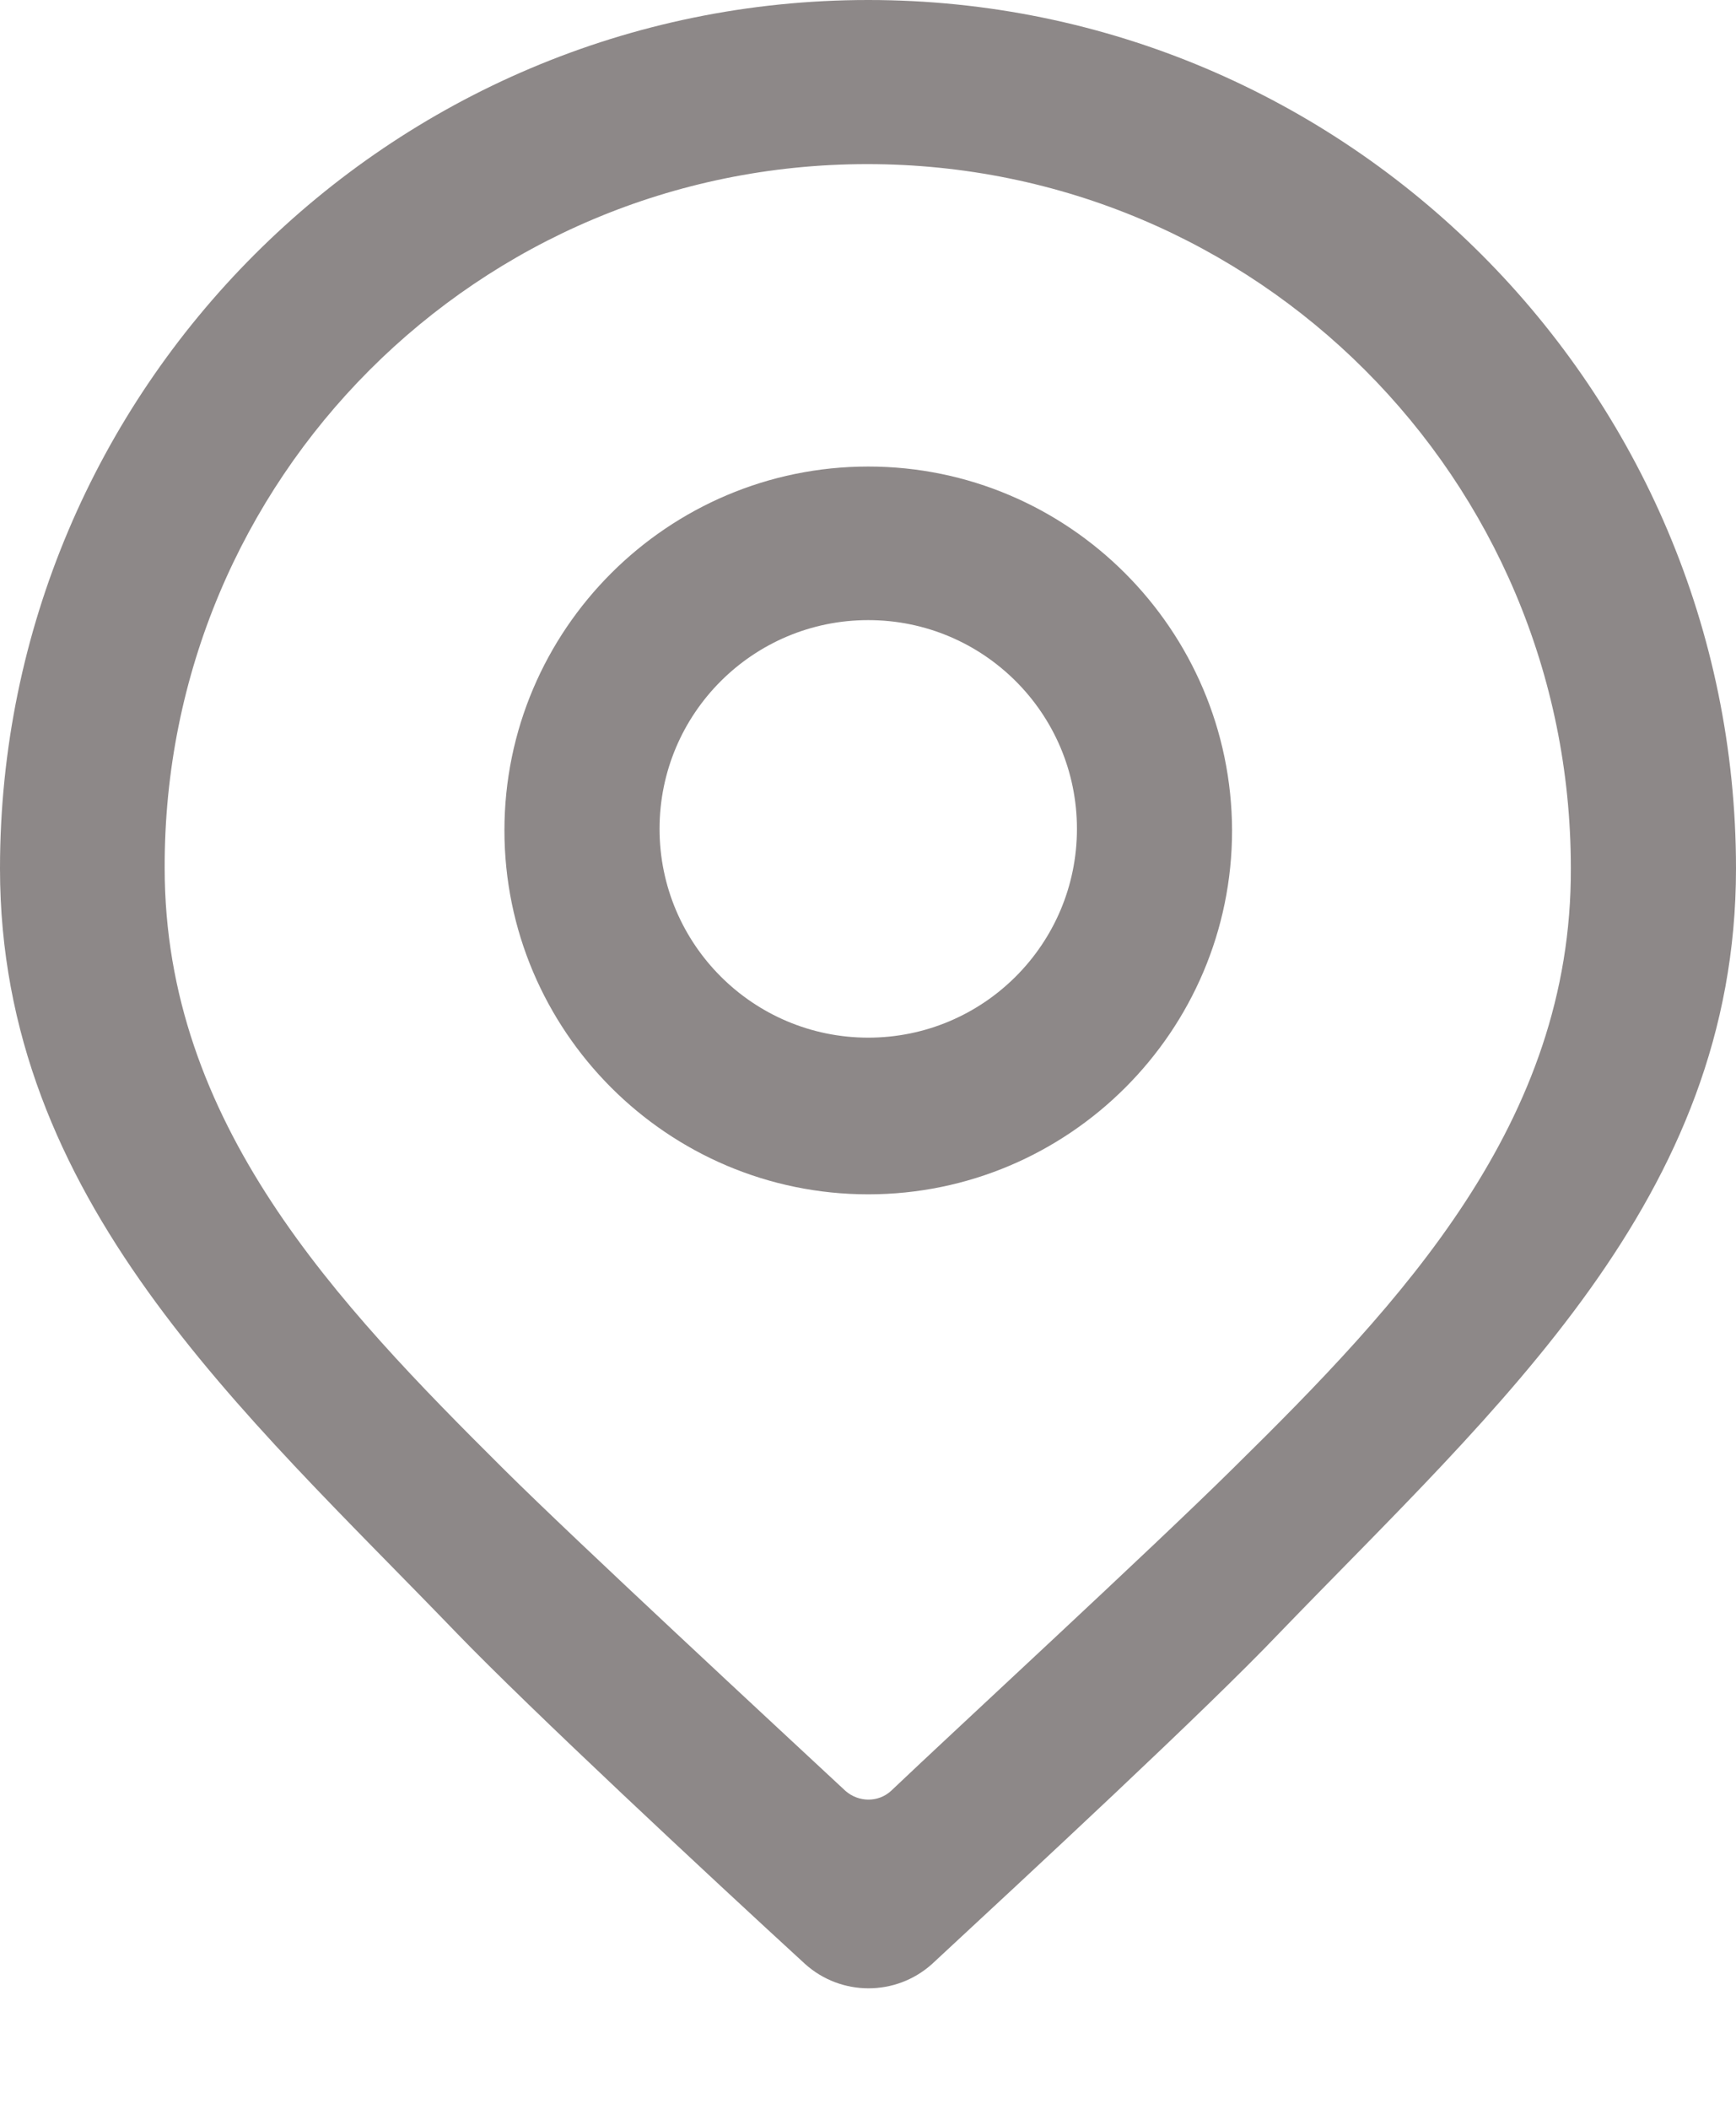 <svg width="14" height="17" viewBox="0 0 14 17" fill="none" xmlns="http://www.w3.org/2000/svg">
<path d="M7.002 0C3.139 0 0 3.139 0 7.002C0 9.67 1.953 11.37 3.683 13.165C4.274 13.777 5.713 15.118 6.493 15.833C6.784 16.094 7.225 16.094 7.516 15.833C8.287 15.118 9.726 13.786 10.317 13.165C12.086 11.332 14 9.662 14 7.002C14 3.139 10.861 0 7.002 0ZM9.94 11.841C9.272 12.501 7.713 13.936 7.186 14.437C7.084 14.531 6.925 14.531 6.818 14.437C6.274 13.931 4.647 12.424 4.073 11.854C2.711 10.501 1.328 9.054 1.328 6.998C1.319 3.859 3.854 1.323 6.994 1.323C10.133 1.323 12.668 3.859 12.668 6.998C12.677 9.049 11.306 10.497 9.94 11.841Z" fill="#8D8888"/>
<path d="M7.002 3.761C5.387 3.761 4.068 5.076 4.068 6.694C4.068 8.309 5.383 9.628 7.002 9.628C8.617 9.628 9.936 8.313 9.936 6.694C9.931 5.076 8.617 3.761 7.002 3.761ZM7.002 8.365C6.073 8.365 5.319 7.611 5.319 6.682C5.319 5.752 6.073 4.999 7.002 4.999C7.931 4.999 8.685 5.752 8.685 6.682C8.685 7.611 7.931 8.365 7.002 8.365Z" fill="#8D8888"/>
</svg>
